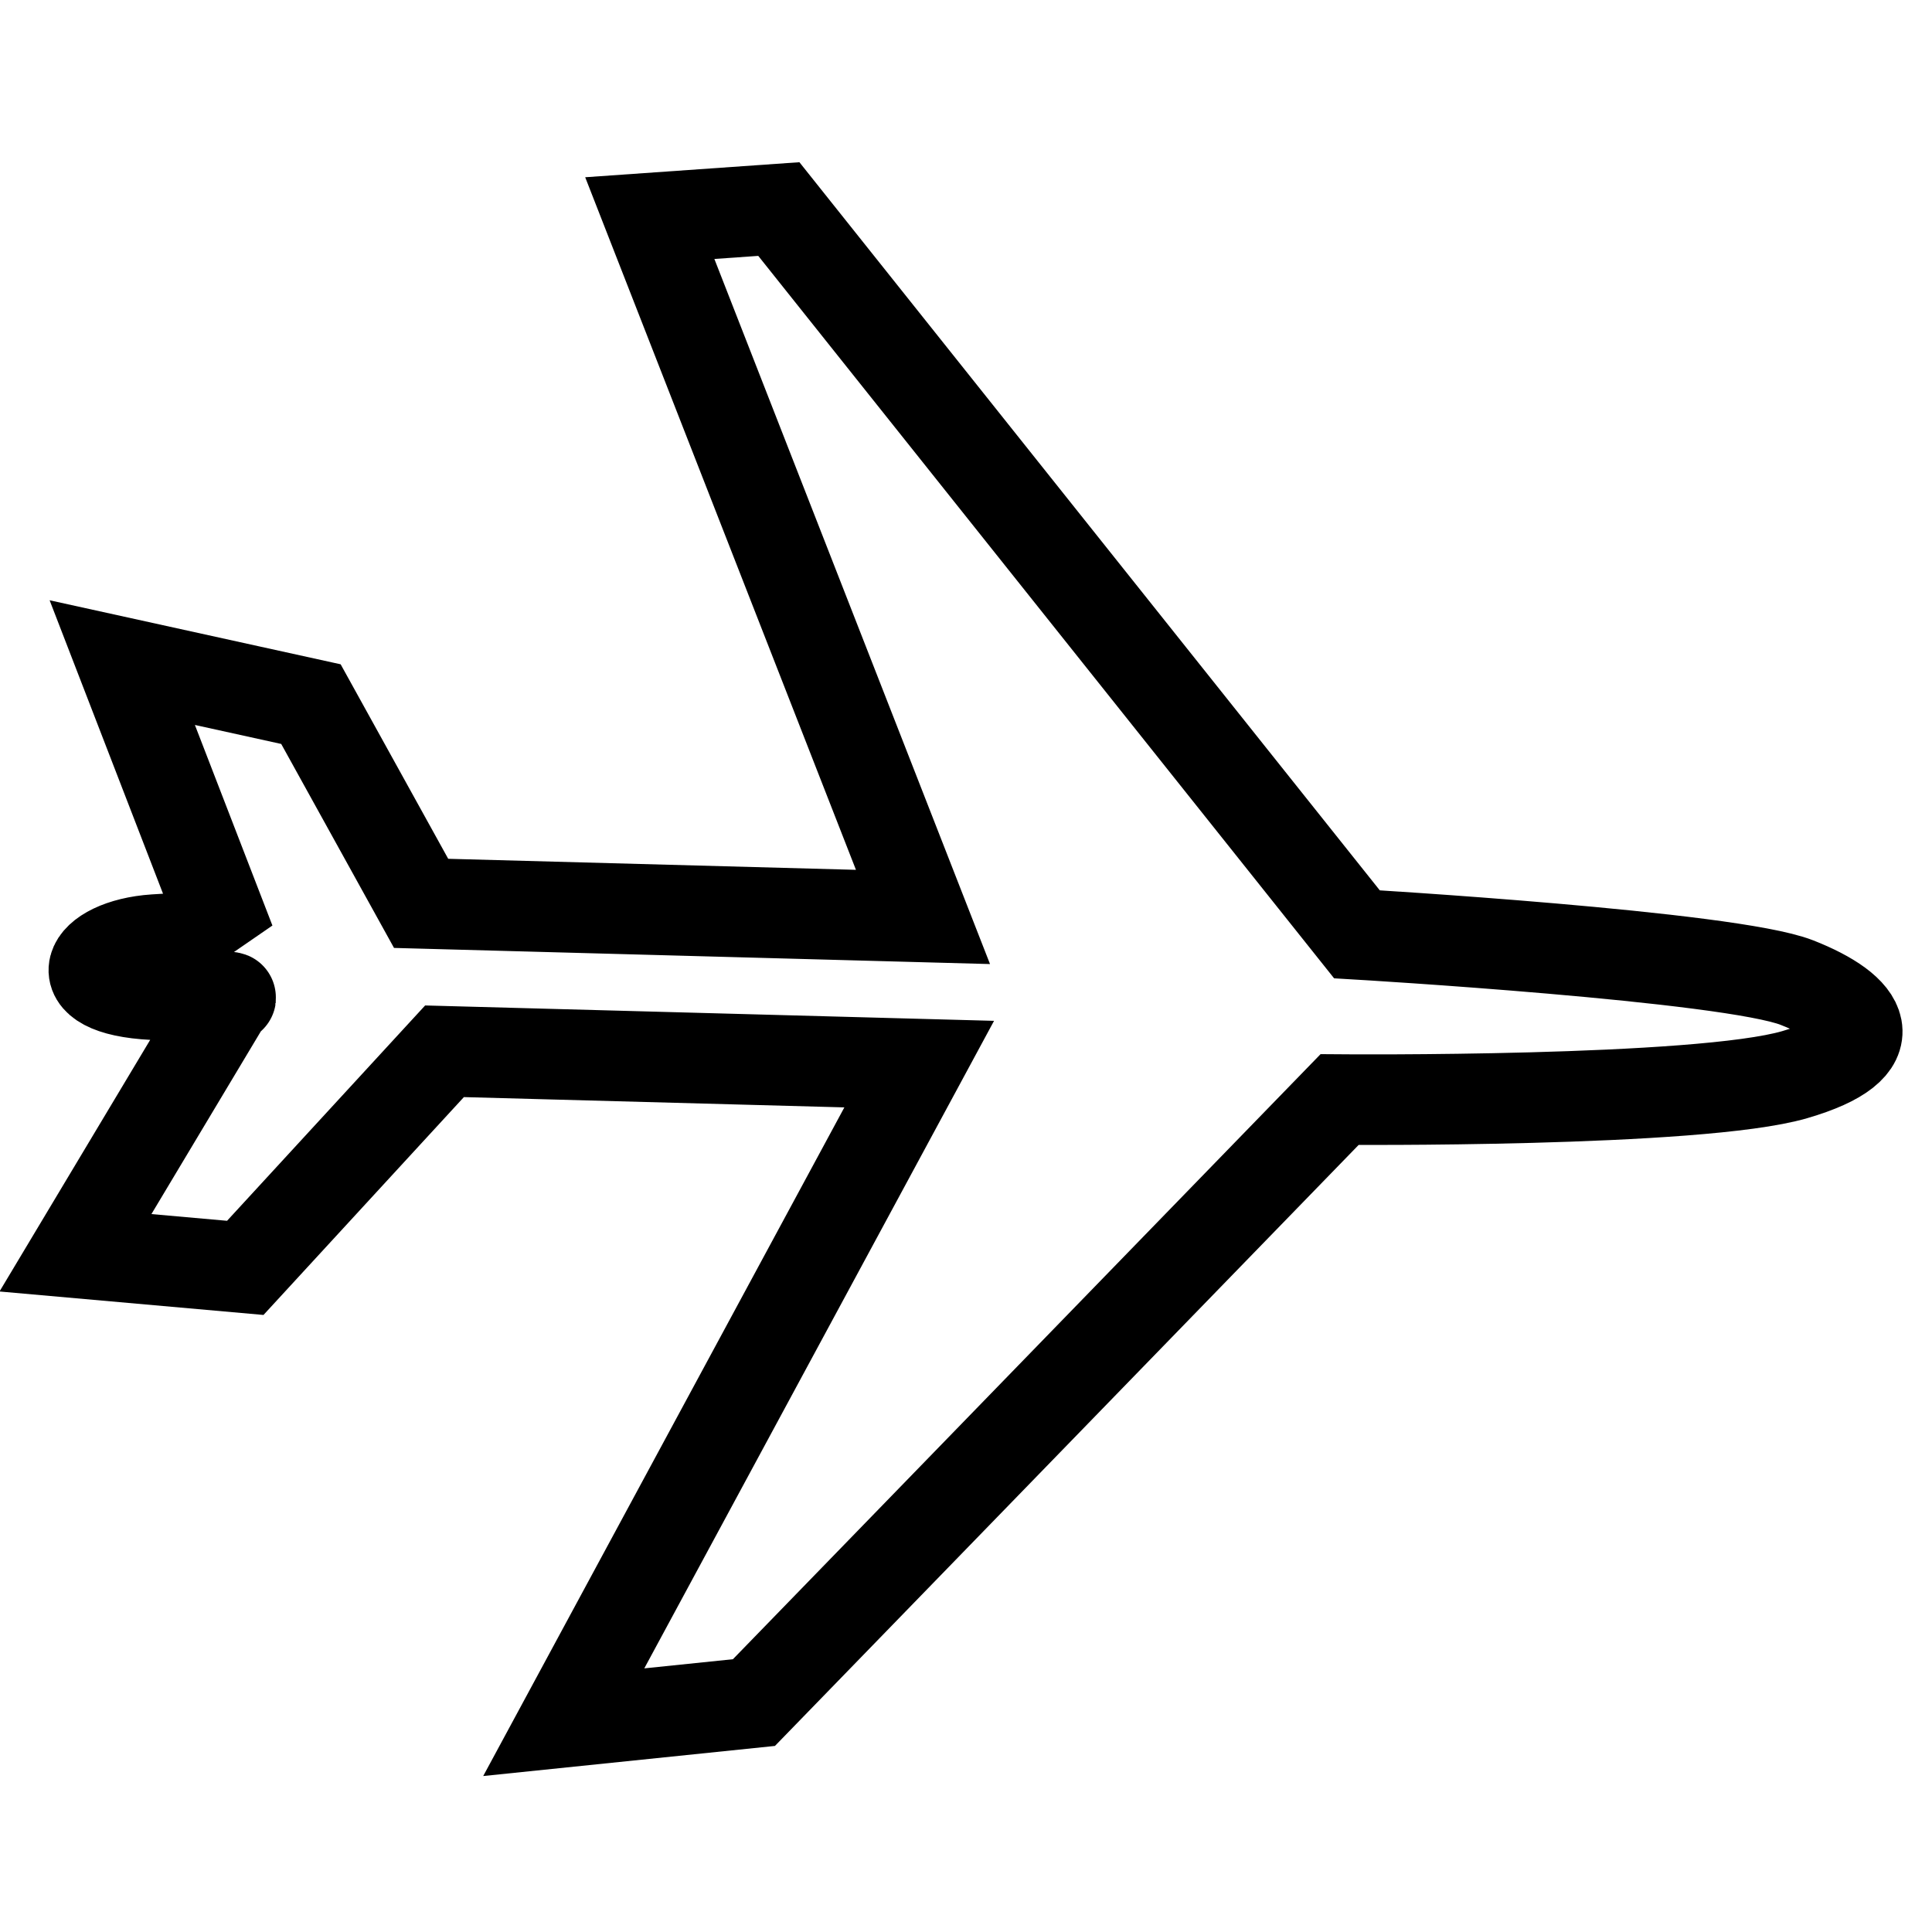 <?xml version="1.0" encoding="utf-8"?>
<!-- Svg Vector Icons : http://www.onlinewebfonts.com/icon -->
<!DOCTYPE svg PUBLIC "-//W3C//DTD SVG 1.1//EN" "http://www.w3.org/Graphics/SVG/1.1/DTD/svg11.dtd">
<svg version="1.1" xmlns="http://www.w3.org/2000/svg" xmlns:xlink="http://www.w3.org/1999/xlink" x="0px" y="0px" viewBox="0 0 256 256" enable-background="new 0 0 256 256" xml:space="preserve">
<g><g><path stroke-width="12" fill-opacity="0" stroke="#000000"  d="M121.8,141l-62.9-1.7L32.5,168L10,166l20.3-33.9c0,0,2.9,0.4-10-0.3c-12.1-0.6-8.8-6.7,0.2-7.3c9-0.6,10,0.3,10,0.3L16.2,87.8l25,5.5l14.6,26.4l66.5,1.8L86.1,28.9l17.1-1.2l76.6,96.1c0,0,49.4,2.9,58.3,6.4c8.9,3.5,12.4,8.5-0.3,12.2c-12.7,3.7-60.3,3.3-60.3,3.3l-77.6,79.9l-25.2,2.6L121.8,141z"/></g></g>
</svg>